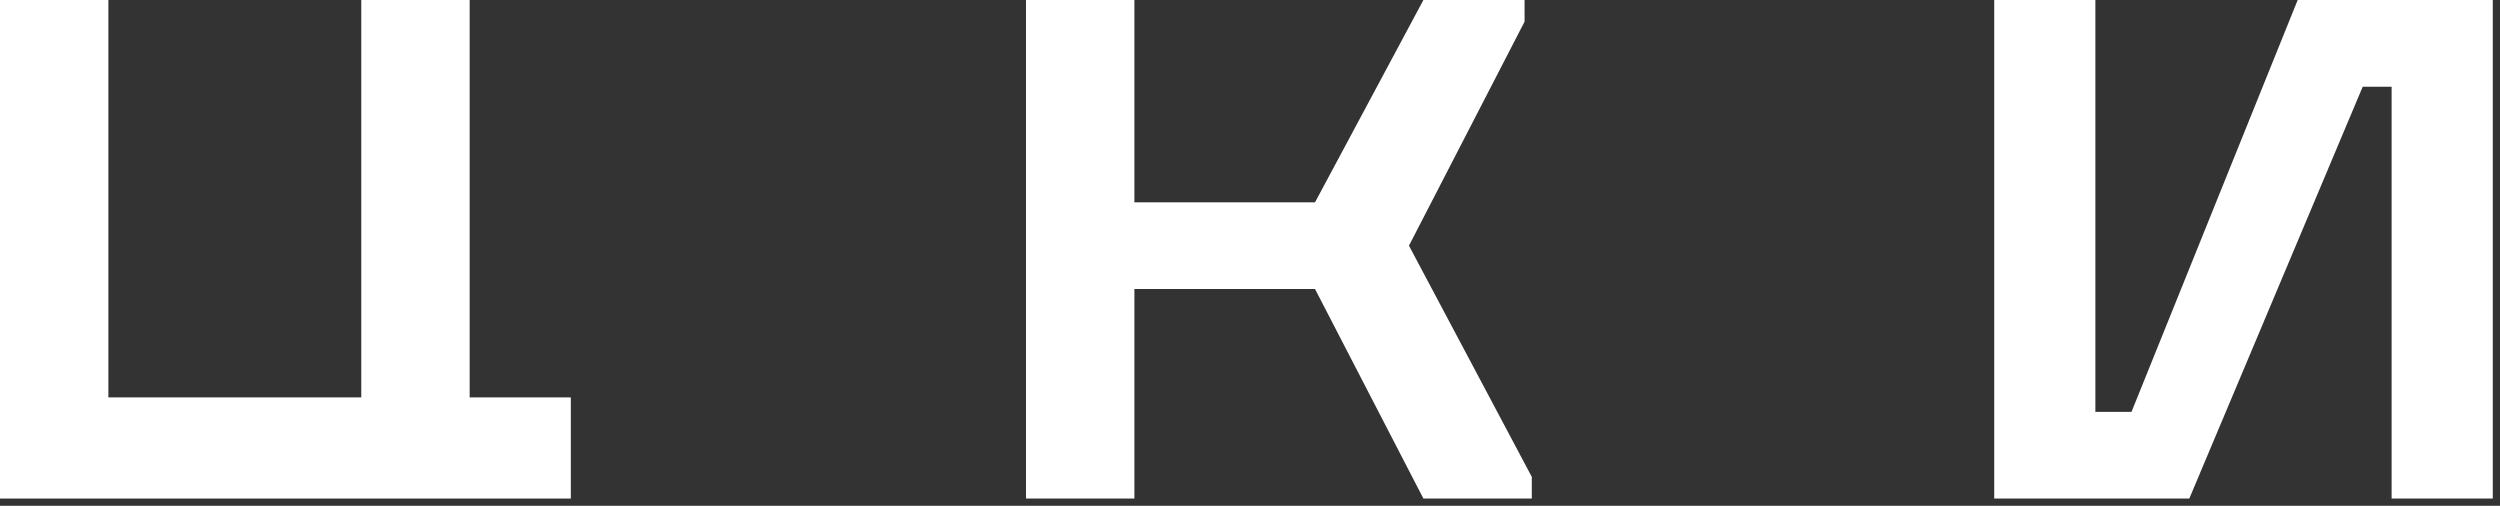 <?xml version="1.0" encoding="UTF-8"?> <svg xmlns="http://www.w3.org/2000/svg" width="173" height="35" viewBox="0 0 173 35" fill="none"><rect x="0" y="0" width="173" height="35" fill="#333333" stroke="none"/> <path d="M0 0V34.5H39.5V27.5H32.5V0H25V27.5H7.5V0H0Z" fill="white"></path> <path d="M71 34.5V0H78.5V14H91L98.5 0H105.5V1.5L97.5 17L106 33V34.5H98.5L91 20H78.5V34.5H71Z" fill="white"></path> <path d="M138 34.5V0H145V28.5H147.5L159 0H172.5V34.5H165.5V6H163.5L151.5 34.5H138Z" fill="white"></path> </svg> 